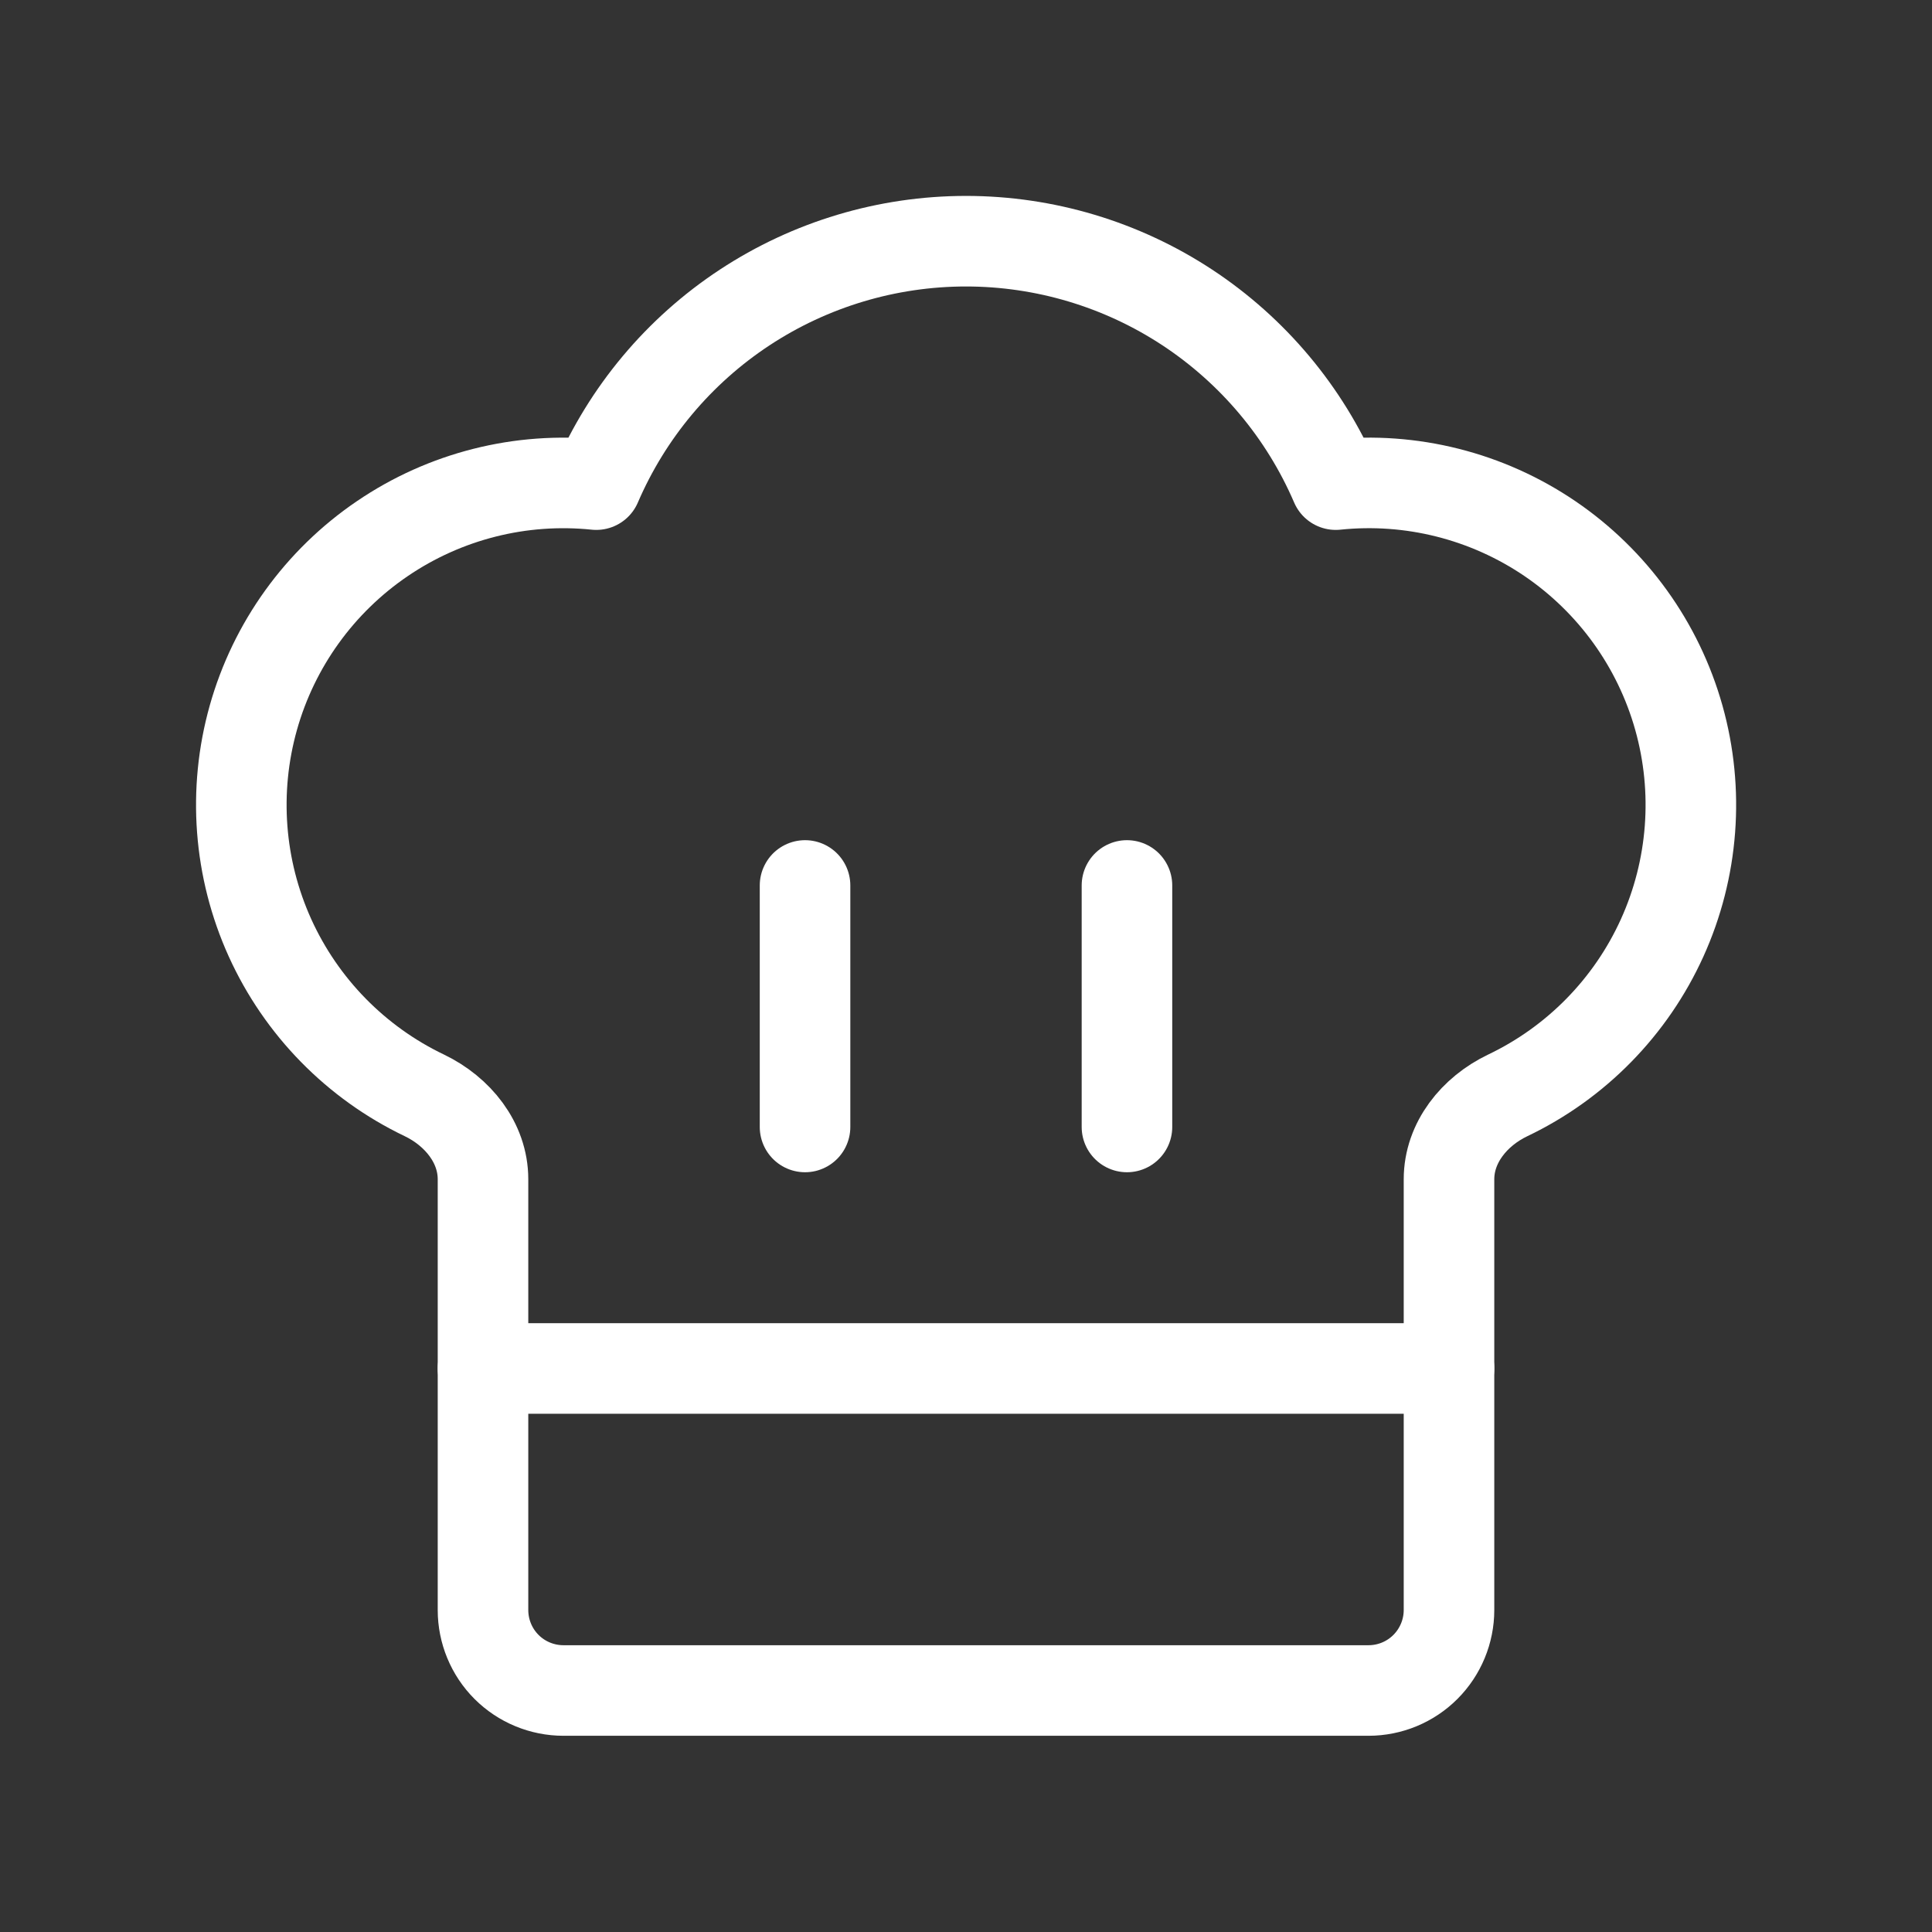 <svg width="32" height="32" viewBox="0 0 32 32" fill="none" xmlns="http://www.w3.org/2000/svg">
<rect x="0" y="0" width="32" height="32" fill="#333333" stroke="none"/>
<path d="M22.666 28C23.02 28 23.359 27.86 23.609 27.61C23.859 27.36 24 27.02 24 26.667V19.533C24 18.924 24.421 18.408 24.969 18.145C26.104 17.604 27.011 16.679 27.53 15.535C28.049 14.39 28.147 13.098 27.807 11.888C27.467 10.678 26.71 9.627 25.67 8.92C24.63 8.214 23.374 7.897 22.124 8.027C21.609 6.83 20.754 5.81 19.666 5.093C18.578 4.377 17.303 3.995 16 3.995C14.697 3.995 13.422 4.377 12.334 5.093C11.245 5.81 10.391 6.83 9.876 8.027C8.626 7.898 7.371 8.215 6.332 8.922C5.293 9.628 4.536 10.679 4.196 11.888C3.856 13.098 3.954 14.389 4.472 15.533C4.991 16.677 5.897 17.602 7.031 18.144C7.579 18.408 8 18.924 8 19.532V26.667C8 27.02 8.14 27.36 8.39 27.61C8.64 27.86 8.98 28 9.333 28H22.666Z" stroke="white" stroke-width="1.5" stroke-linecap="round" stroke-linejoin="round"/>
<path d="M8 22.666H24" stroke="white" stroke-width="1.5" stroke-linecap="round" stroke-linejoin="round"/>
<path d="M18.666 14.666L18.666 18.666" stroke="white" stroke-width="1.5" stroke-linecap="round" stroke-linejoin="round"/>
<path d="M13.334 14.666L13.334 18.666" stroke="white" stroke-width="1.5" stroke-linecap="round" stroke-linejoin="round"/>
</svg>
